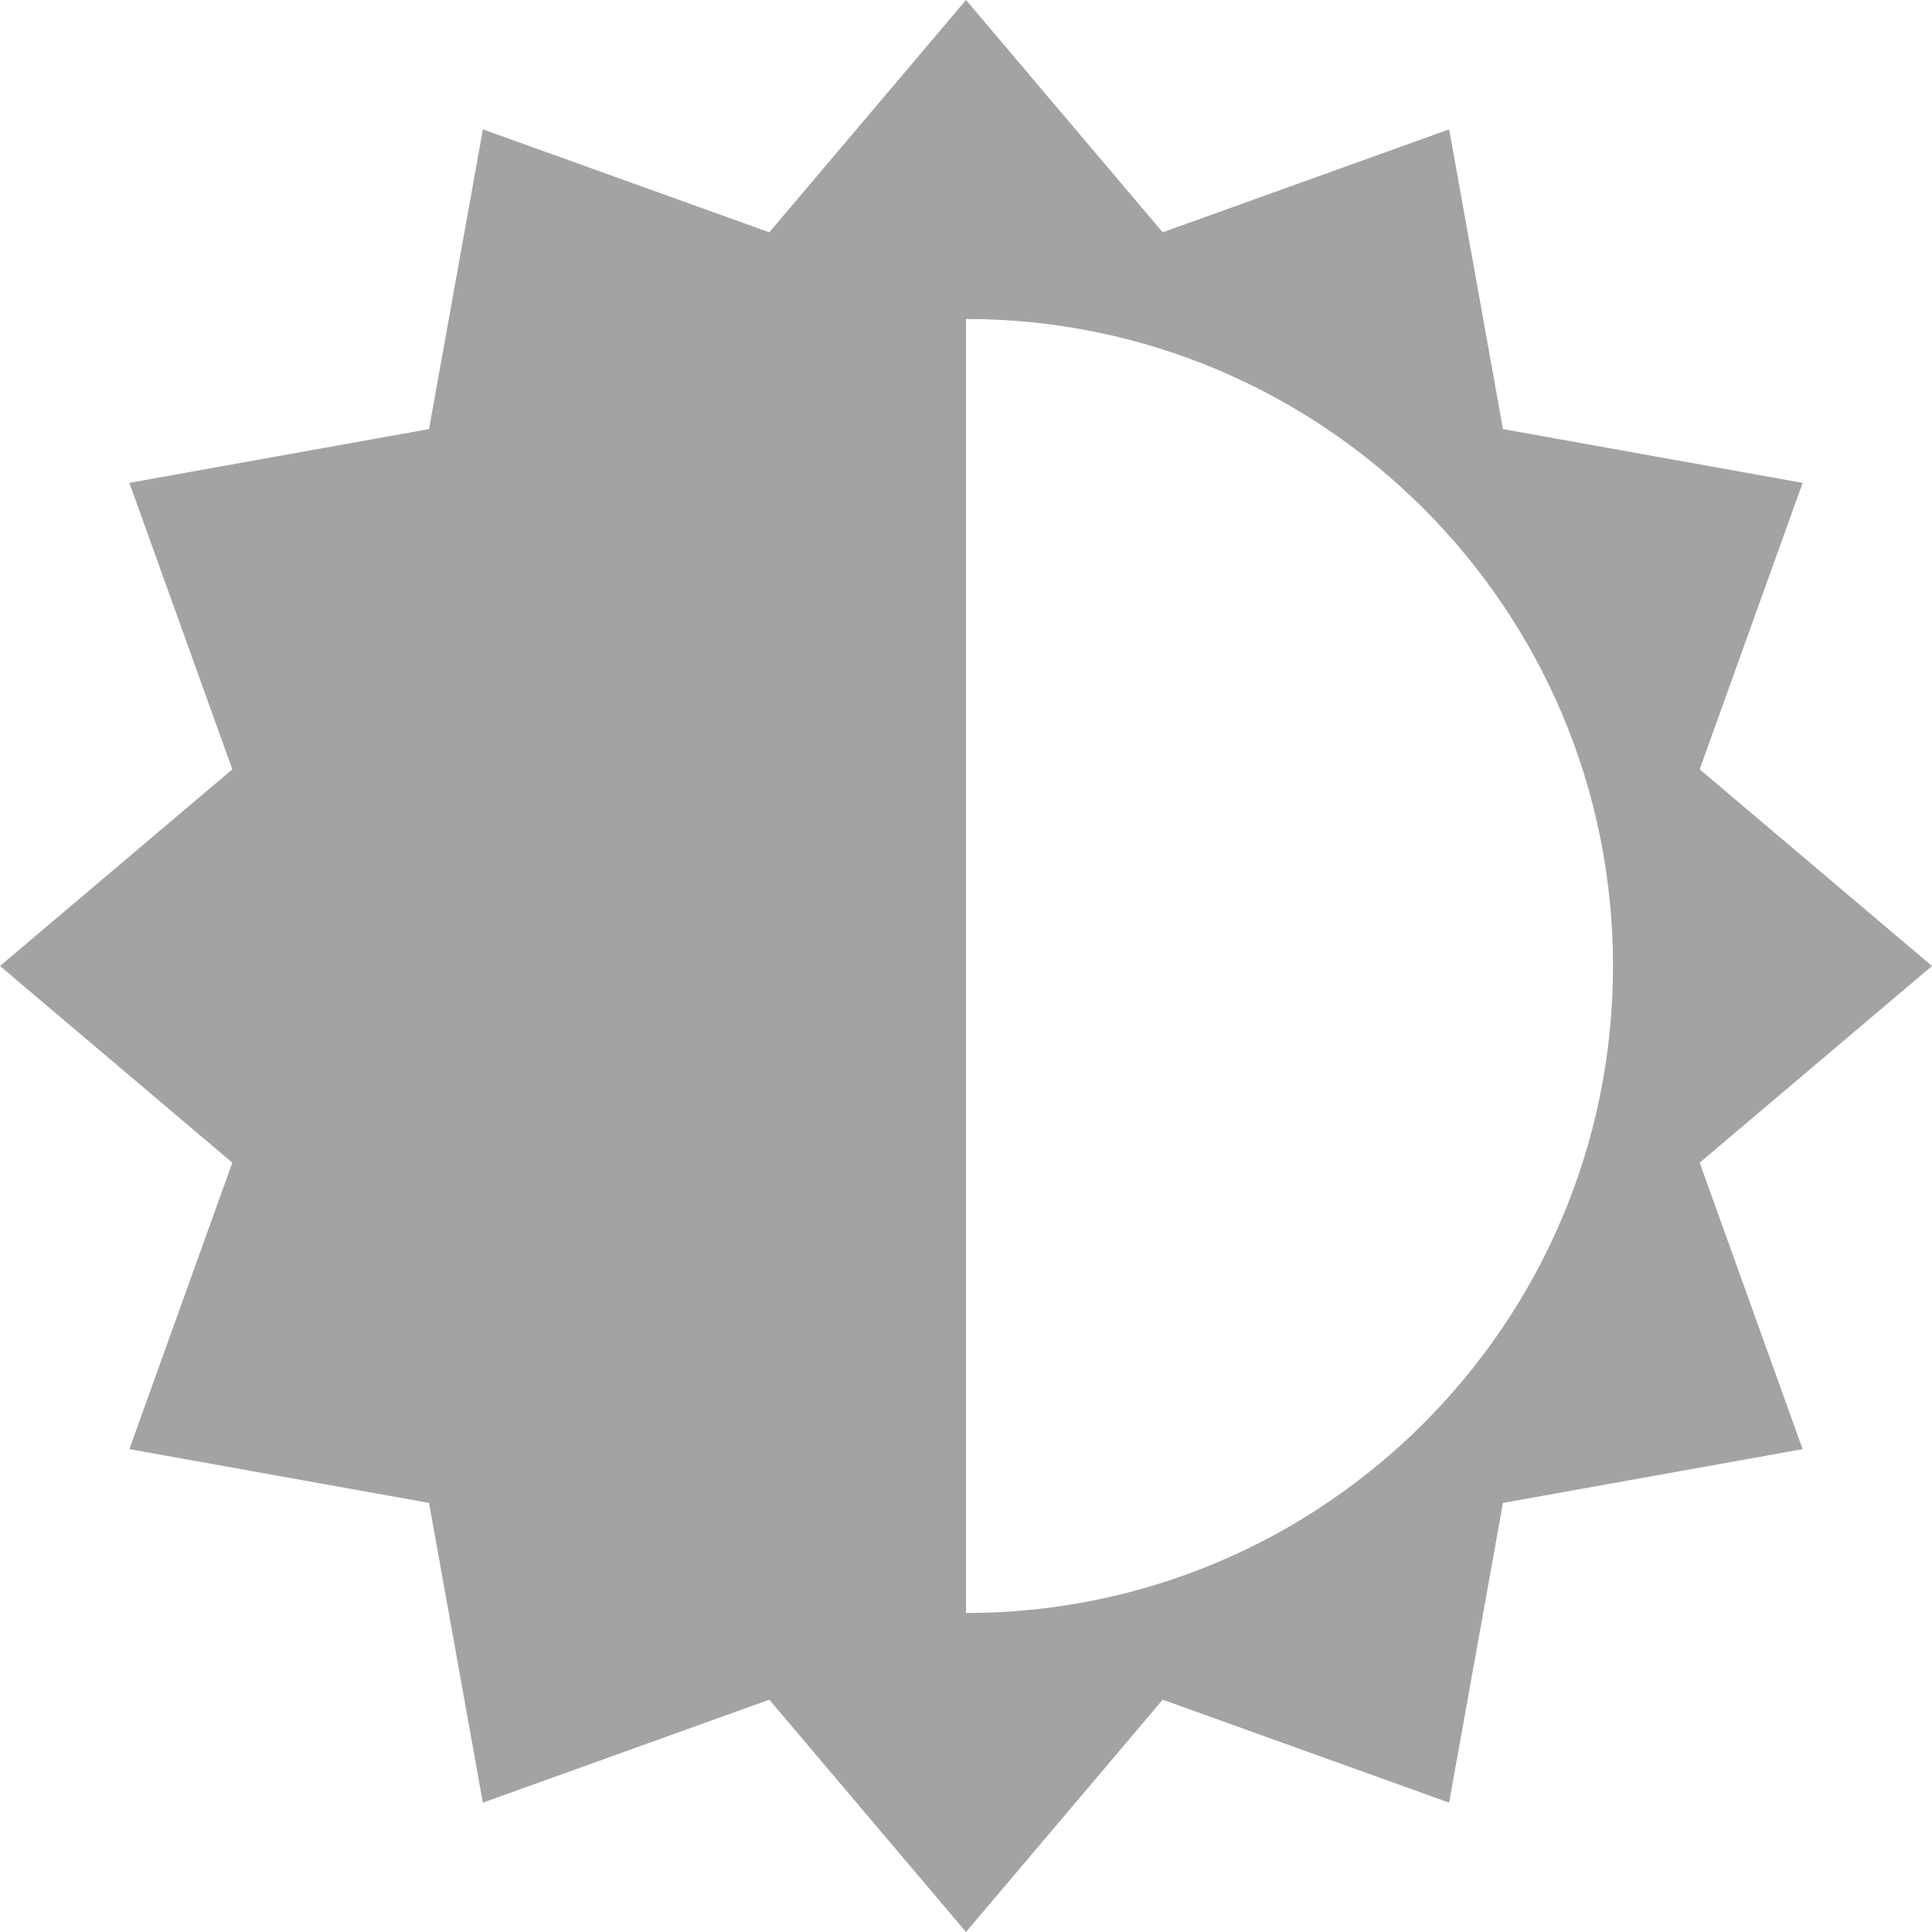 <!--?xml version="1.0" encoding="utf-8"?-->
<!-- Generator: Adobe Illustrator 18.1.1, SVG Export Plug-In . SVG Version: 6.00 Build 0)  -->

<svg version="1.1" id="_x32_" xmlns="http://www.w3.org/2000/svg" xmlns:xlink="http://www.w3.org/1999/xlink" x="0px" y="0px" viewBox="0 0 512 512" style="width: 256px; height: 256px; opacity: 1;" xml:space="preserve">
<style type="text/css">
	.st0{fill:#4B4B4B;}
</style>
<g>
	<path class="st0" d="M512,256l-61.567-52.118l27.283-75.913l-79.417-14.26L384.04,34.276l-75.921,27.291L256,0l-52.118,61.566
		l-75.913-27.282l-14.268,79.424L34.283,127.96l27.284,75.929L0,256l61.567,52.118l-27.284,75.913l79.418,14.26l14.259,79.433
		l75.921-27.291L256,512l52.118-61.566l75.913,27.282l14.267-79.424l79.417-14.252l-27.283-75.921L512,256z M256,427.464V84.536
		c94.693,0,171.464,76.772,171.464,171.464S350.693,427.464,256,427.464z" style="fill: rgba(140, 140, 140, 0.8);"></path>
</g>
</svg>
